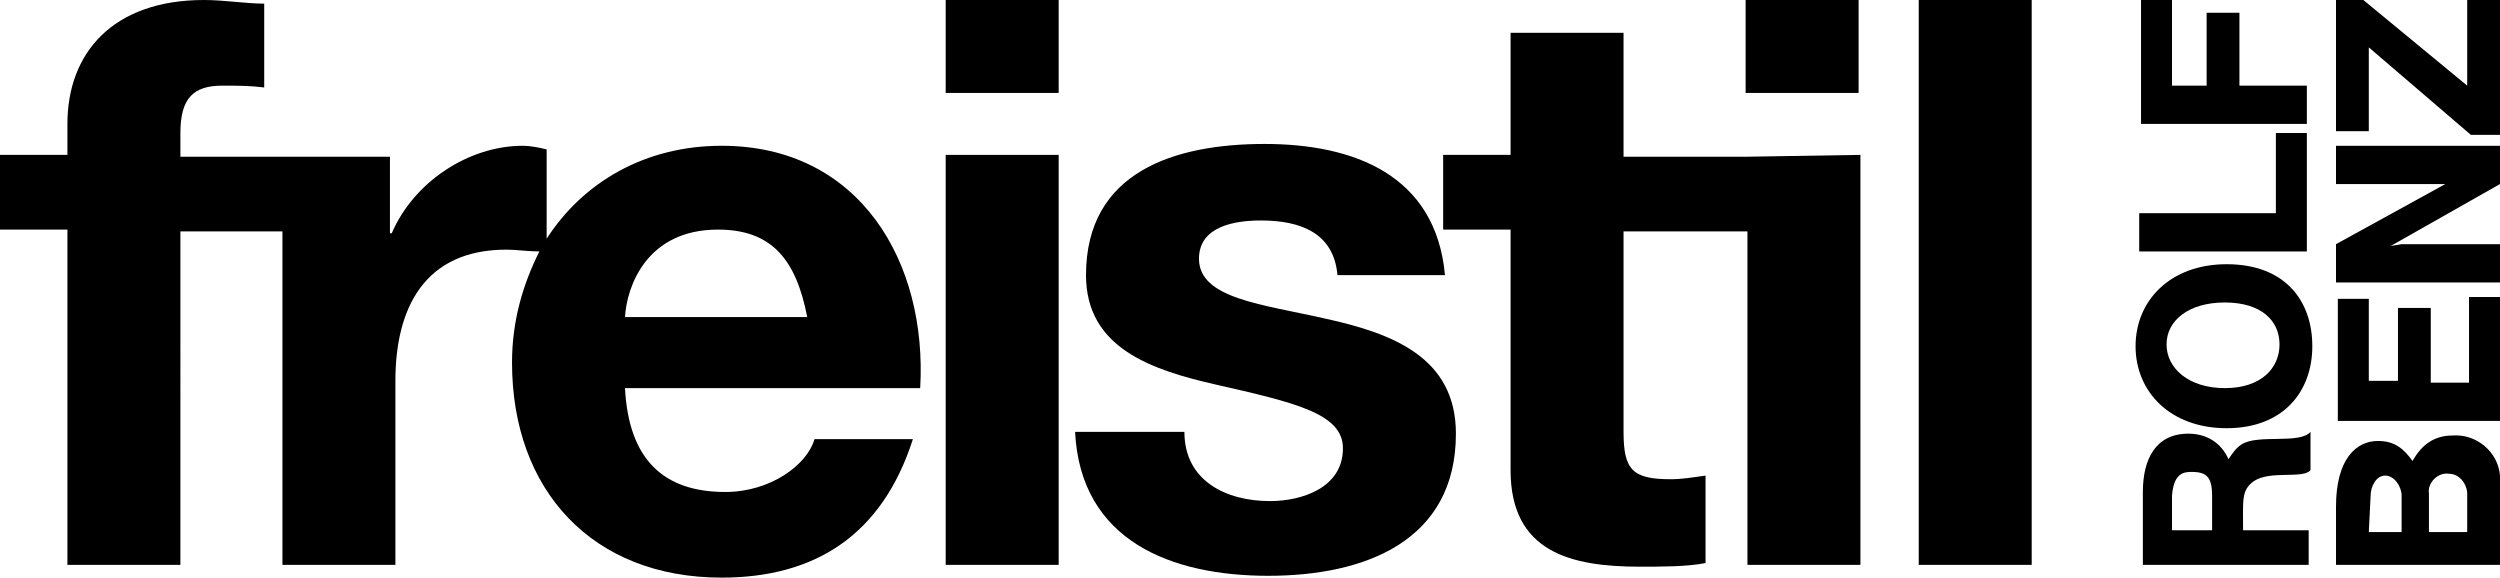 <?xml version="1.0" encoding="UTF-8"?><svg id="Ebene_2" xmlns="http://www.w3.org/2000/svg" viewBox="0 0 137.2 31.7"><defs><style>.cls-1{fill-rule:evenodd;}</style></defs><g id="Ebene_1-2"><g><rect x="105.3" width="6.2" height="31"/><rect x="95.8" width="6.2" height="5.1"/><path class="cls-1" d="m95.9,8.6h-6.8V1.8h-6.2v6.7h-3.7v4.1h3.7v13.2c0,4.5,3.3,5.3,7.1,5.3,1.2,0,2.6,0,3.6-.2v-4.8c-.7.1-1.3.2-1.9.2-2.1,0-2.6-.5-2.6-2.6v-11h6.8v18.3h6.2V8.5l-6.2.1h0Z"/><path class="cls-1" d="m72.8,17.5c-3.5-.8-7-1.1-7-3.3,0-1.8,2-2.1,3.4-2.1,2.2,0,4,.7,4.2,3h5.9c-.5-5.5-5-7.2-9.9-7.2s-9.8,1.5-9.8,7.2c0,4,3.6,5.2,7.1,6,4.4,1,7,1.6,7,3.5,0,2.2-2.3,2.9-4,2.9-2.4,0-4.7-1.1-4.7-3.8h-6c.3,6,5.3,7.9,10.6,7.9s10.3-1.9,10.3-7.8c0-4.2-3.5-5.5-7.1-6.3Z"/><rect x="51.9" width="6.2" height="5.1"/><rect x="51.9" y="8.5" width="6.2" height="22.5"/><path class="cls-1" d="m39.6,8c-4.2,0-7.6,2-9.6,5.1h0v-4.9c-.4-.1-.9-.2-1.3-.2-3,0-6,2-7.2,4.8h-.1v-4.2h-11.5v-1.3c0-1.9.7-2.6,2.3-2.6.8,0,1.5,0,2.3.1V.2C13.5.2,12.3,0,11.2,0,6.2,0,3.7,2.9,3.7,6.8v1.7H0v4.1h3.7v18.4h6.2V12.7h5.6v18.3h6.2v-10.1c0-4,1.6-7.2,6.1-7.2.5,0,1.2.1,1.8.1h0c-.9,1.8-1.5,3.8-1.5,6.1,0,7,4.4,11.8,11.5,11.8,5.1,0,8.8-2.3,10.5-7.6h-5.4c-.4,1.4-2.4,2.9-4.9,2.9-3.4,0-5.3-1.8-5.5-5.7h16.2c.4-6.9-3.3-13.3-10.9-13.3Zm-5.3,9.4c.1-1.7,1.2-4.8,5.1-4.8,3,0,4.3,1.7,4.9,4.8h-10Z"/><path class="cls-1" d="m122.2,14.5c-3.1,0-5,2-5,4.5s1.9,4.5,5,4.5,4.7-2,4.7-4.5-1.5-4.5-4.7-4.5Zm-.1,6.8c-2,0-3.2-1.1-3.2-2.4s1.2-2.3,3.2-2.3,3,1,3,2.3-1,2.4-3,2.4Z"/><polygon class="cls-1" points="126.6 7.3 124.9 7.3 124.9 11.7 117.4 11.7 117.4 13.8 126.6 13.8 126.6 7.3"/><polygon class="cls-1" points="126.6 4.7 122.9 4.7 122.9 .7 121.1 .7 121.1 4.7 119.2 4.7 119.2 0 117.5 0 117.5 6.8 126.6 6.8 126.6 4.7"/><polygon class="cls-1" points="135.5 16.3 135.5 21 133.4 21 133.4 16.9 131.6 16.9 131.6 20.9 130 20.9 130 16.4 128.3 16.4 128.3 23.1 137.2 23.1 137.2 16.3 135.5 16.3"/><polygon class="cls-1" points="137.2 13.4 131.8 13.4 131.2 13.5 137.2 10.1 137.2 10.1 137.2 8 128.2 8 128.2 10.1 134.2 10.1 128.2 13.4 128.2 13.4 128.2 15.5 137.2 15.5 137.2 13.4"/><polygon class="cls-1" points="130 2.6 135.6 7.4 137.2 7.4 137.2 0 135.4 0 135.4 4.7 129.7 0 128.2 0 128.2 7.2 130 7.2 130 2.6"/><path class="cls-1" d="m122.3,25.2c-.4-.9-1.2-1.4-2.2-1.4-1.8,0-2.5,1.4-2.5,3.2v4h9.1v-1.9h-3.6c0-1.7-.1-2.2.6-2.7.9-.6,2.7-.1,3.1-.6v-2.1c-.6.7-2.9.1-3.8.7-.3.2-.5.5-.7.8Zm-.9,3.9h-2.2v-1.9c.1-1.3.7-1.3,1.1-1.3.8,0,1.1.3,1.1,1.3,0,.5,0,1.9,0,1.9Z"/><path class="cls-1" d="m134.6,23.9c-1,0-1.7.5-2.2,1.4-.5-.7-1-1.1-1.9-1.1-1.2,0-2.3,1-2.3,3.6v3.2h9v-4.9c-.1-1.3-1.3-2.3-2.6-2.2Zm-2.8,5.3h-1.8l.1-2c0-.5.3-1.1.8-1.1s.9.6.9,1.1v2Zm3.6,0h-2.1v-2.1c-.1-.6.5-1.2,1.1-1.1.6,0,1,.6,1,1.1v2.1Z"/></g></g></svg>